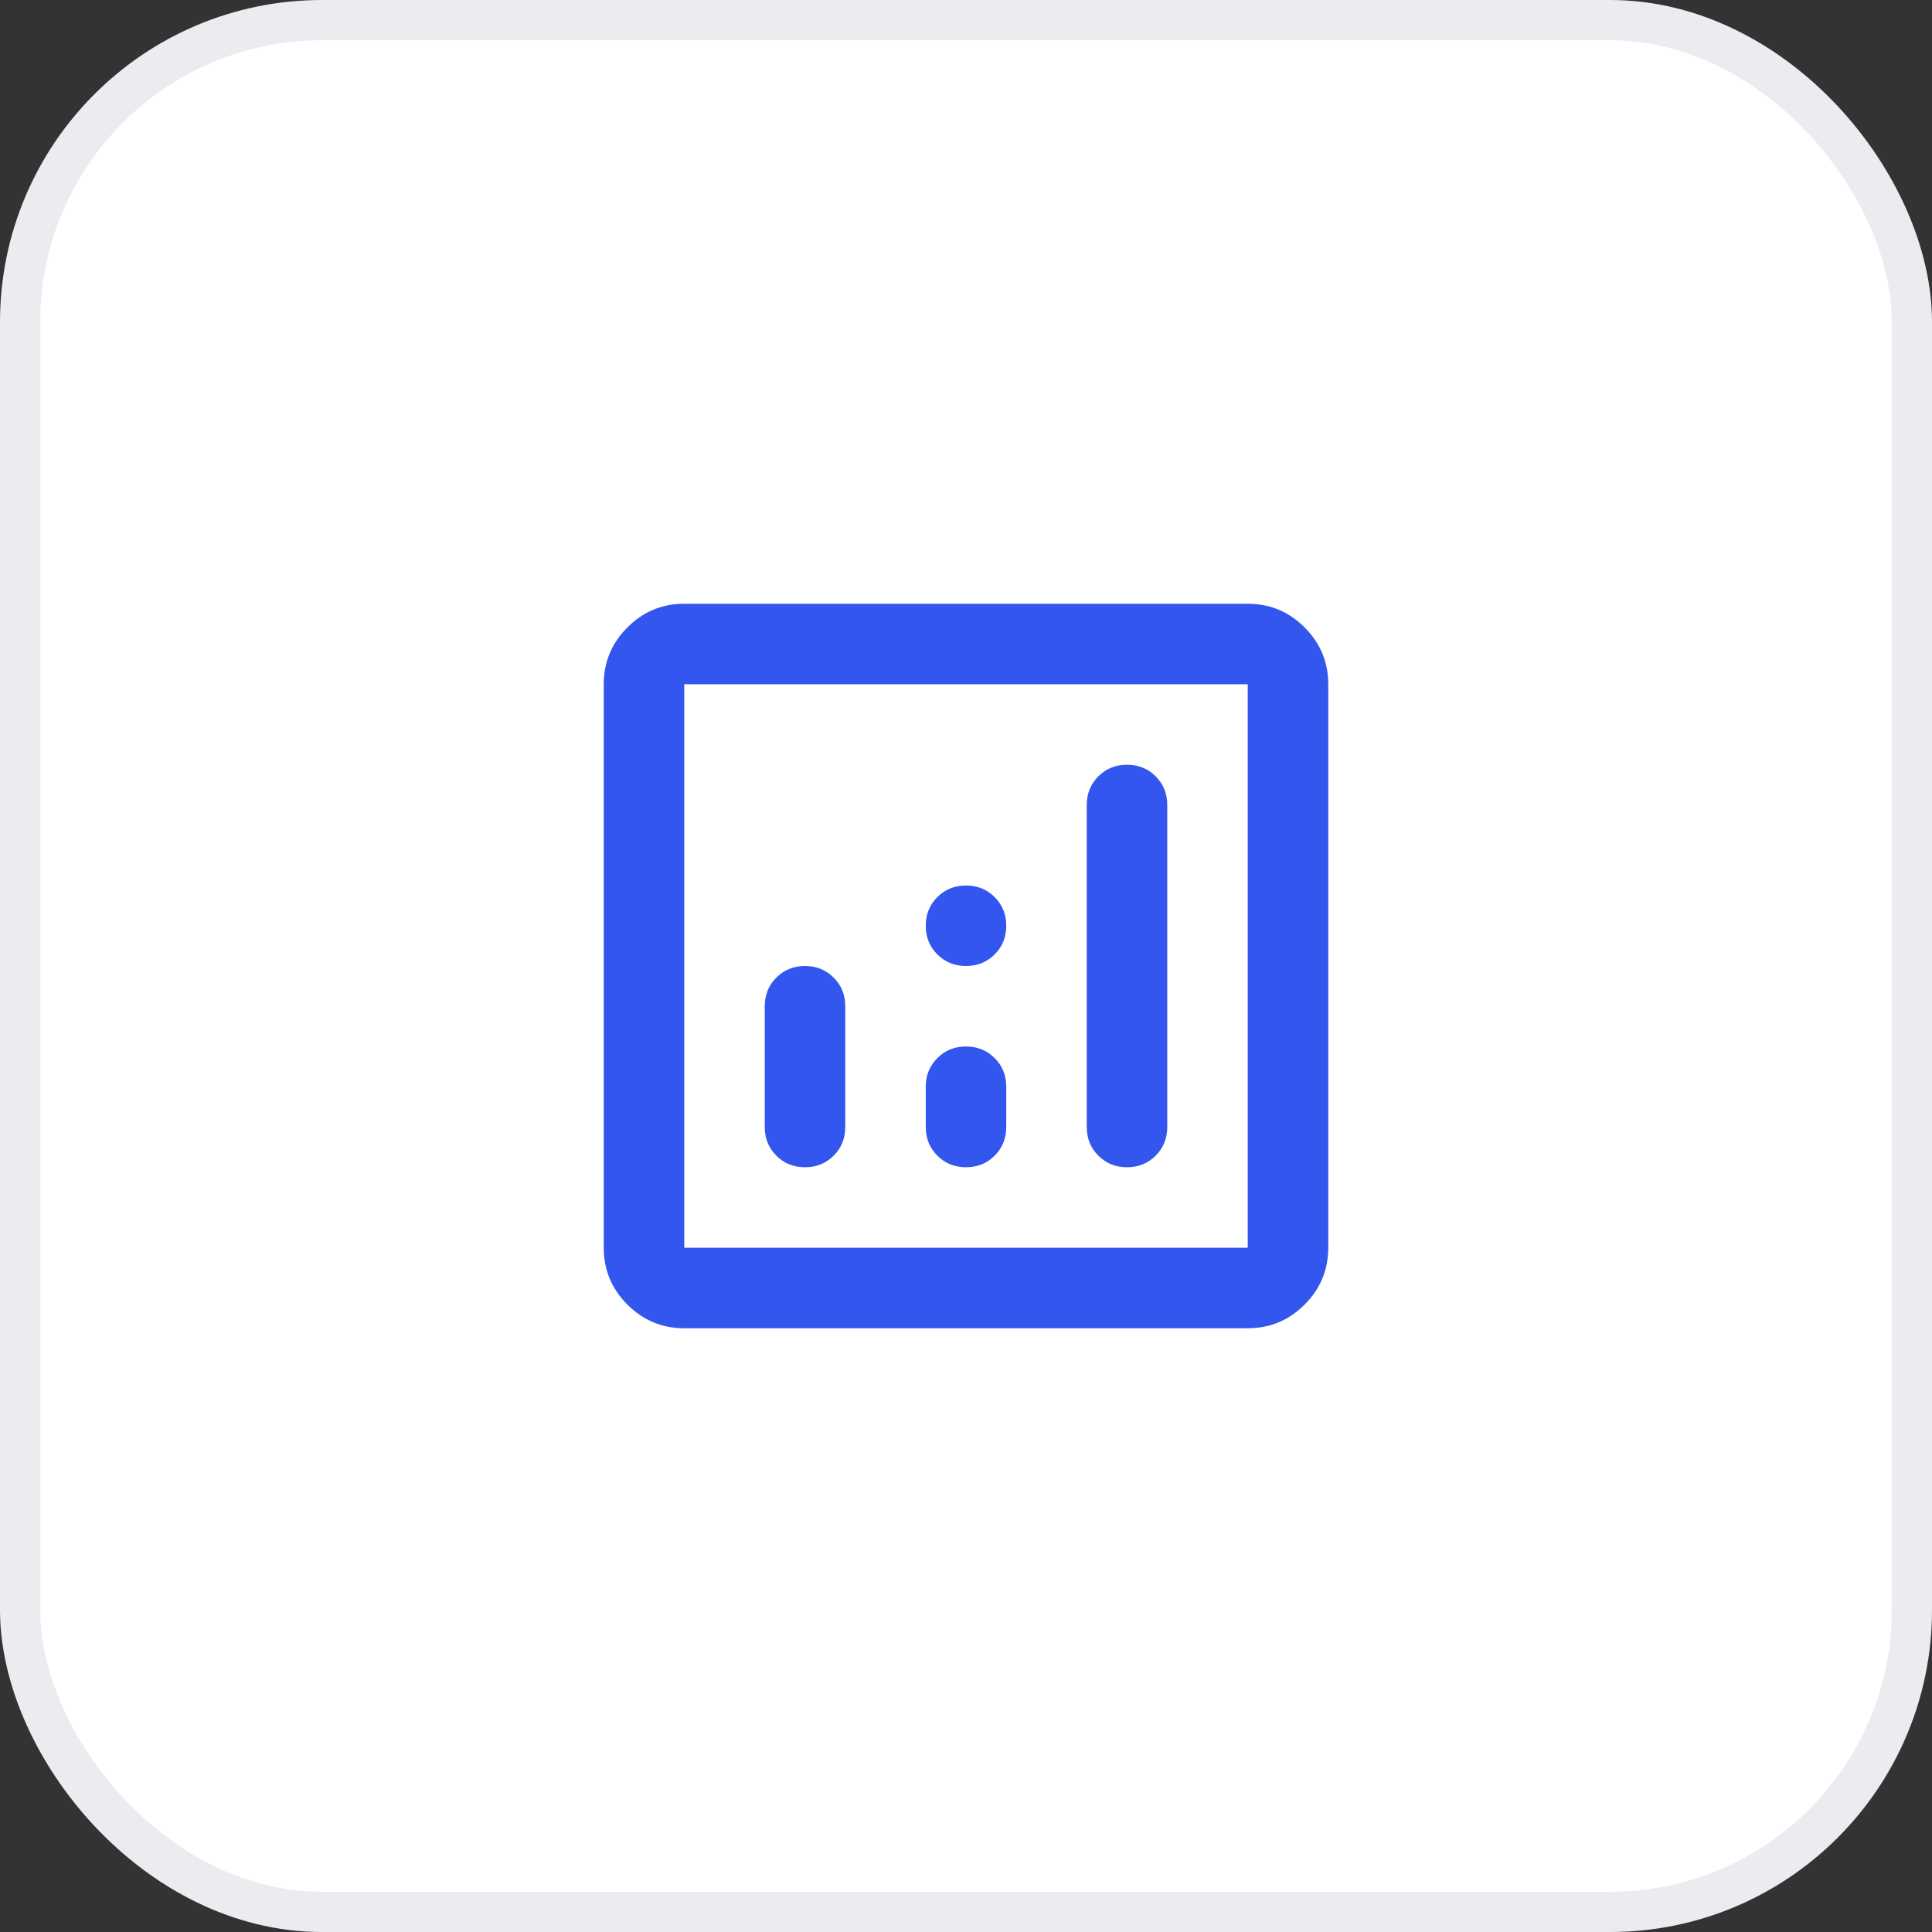 <svg width="48" height="48" viewBox="0 0 48 48" fill="none" xmlns="http://www.w3.org/2000/svg">
<rect x="0" y="0" width="48" height="48" fill="#333333" stroke="none"/>
<rect x="0.5" y="0.5" width="47" height="47" rx="7.5" fill="white"/>
<rect x="0.5" y="0.5" width="47" height="47" rx="7.5" stroke="#EAECF0"/>
<path d="M20 24C19.717 24 19.479 24.096 19.288 24.288C19.096 24.479 19 24.717 19 25V28C19 28.283 19.096 28.521 19.288 28.712C19.479 28.904 19.717 29 20 29C20.283 29 20.521 28.904 20.712 28.712C20.904 28.521 21 28.283 21 28V25C21 24.717 20.904 24.479 20.712 24.288C20.521 24.096 20.283 24 20 24ZM28 19C27.717 19 27.479 19.096 27.288 19.288C27.096 19.479 27 19.717 27 20V28C27 28.283 27.096 28.521 27.288 28.712C27.479 28.904 27.717 29 28 29C28.283 29 28.521 28.904 28.712 28.712C28.904 28.521 29 28.283 29 28V20C29 19.717 28.904 19.479 28.712 19.288C28.521 19.096 28.283 19 28 19ZM24 26C23.717 26 23.479 26.096 23.288 26.288C23.096 26.479 23 26.717 23 27V28C23 28.283 23.096 28.521 23.288 28.712C23.479 28.904 23.717 29 24 29C24.283 29 24.521 28.904 24.712 28.712C24.904 28.521 25 28.283 25 28V27C25 26.717 24.904 26.479 24.712 26.288C24.521 26.096 24.283 26 24 26ZM17 33C16.45 33 15.979 32.804 15.588 32.413C15.196 32.021 15 31.55 15 31V17C15 16.45 15.196 15.979 15.588 15.588C15.979 15.196 16.45 15 17 15H31C31.55 15 32.021 15.196 32.413 15.588C32.804 15.979 33 16.45 33 17V31C33 31.55 32.804 32.021 32.413 32.413C32.021 32.804 31.55 33 31 33H17ZM17 31H31V17H17V31ZM24 24C24.283 24 24.521 23.904 24.712 23.712C24.904 23.521 25 23.283 25 23C25 22.717 24.904 22.479 24.712 22.288C24.521 22.096 24.283 22 24 22C23.717 22 23.479 22.096 23.288 22.288C23.096 22.479 23 22.717 23 23C23 23.283 23.096 23.521 23.288 23.712C23.479 23.904 23.717 24 24 24Z" fill="#3356EE"/>
</svg>
